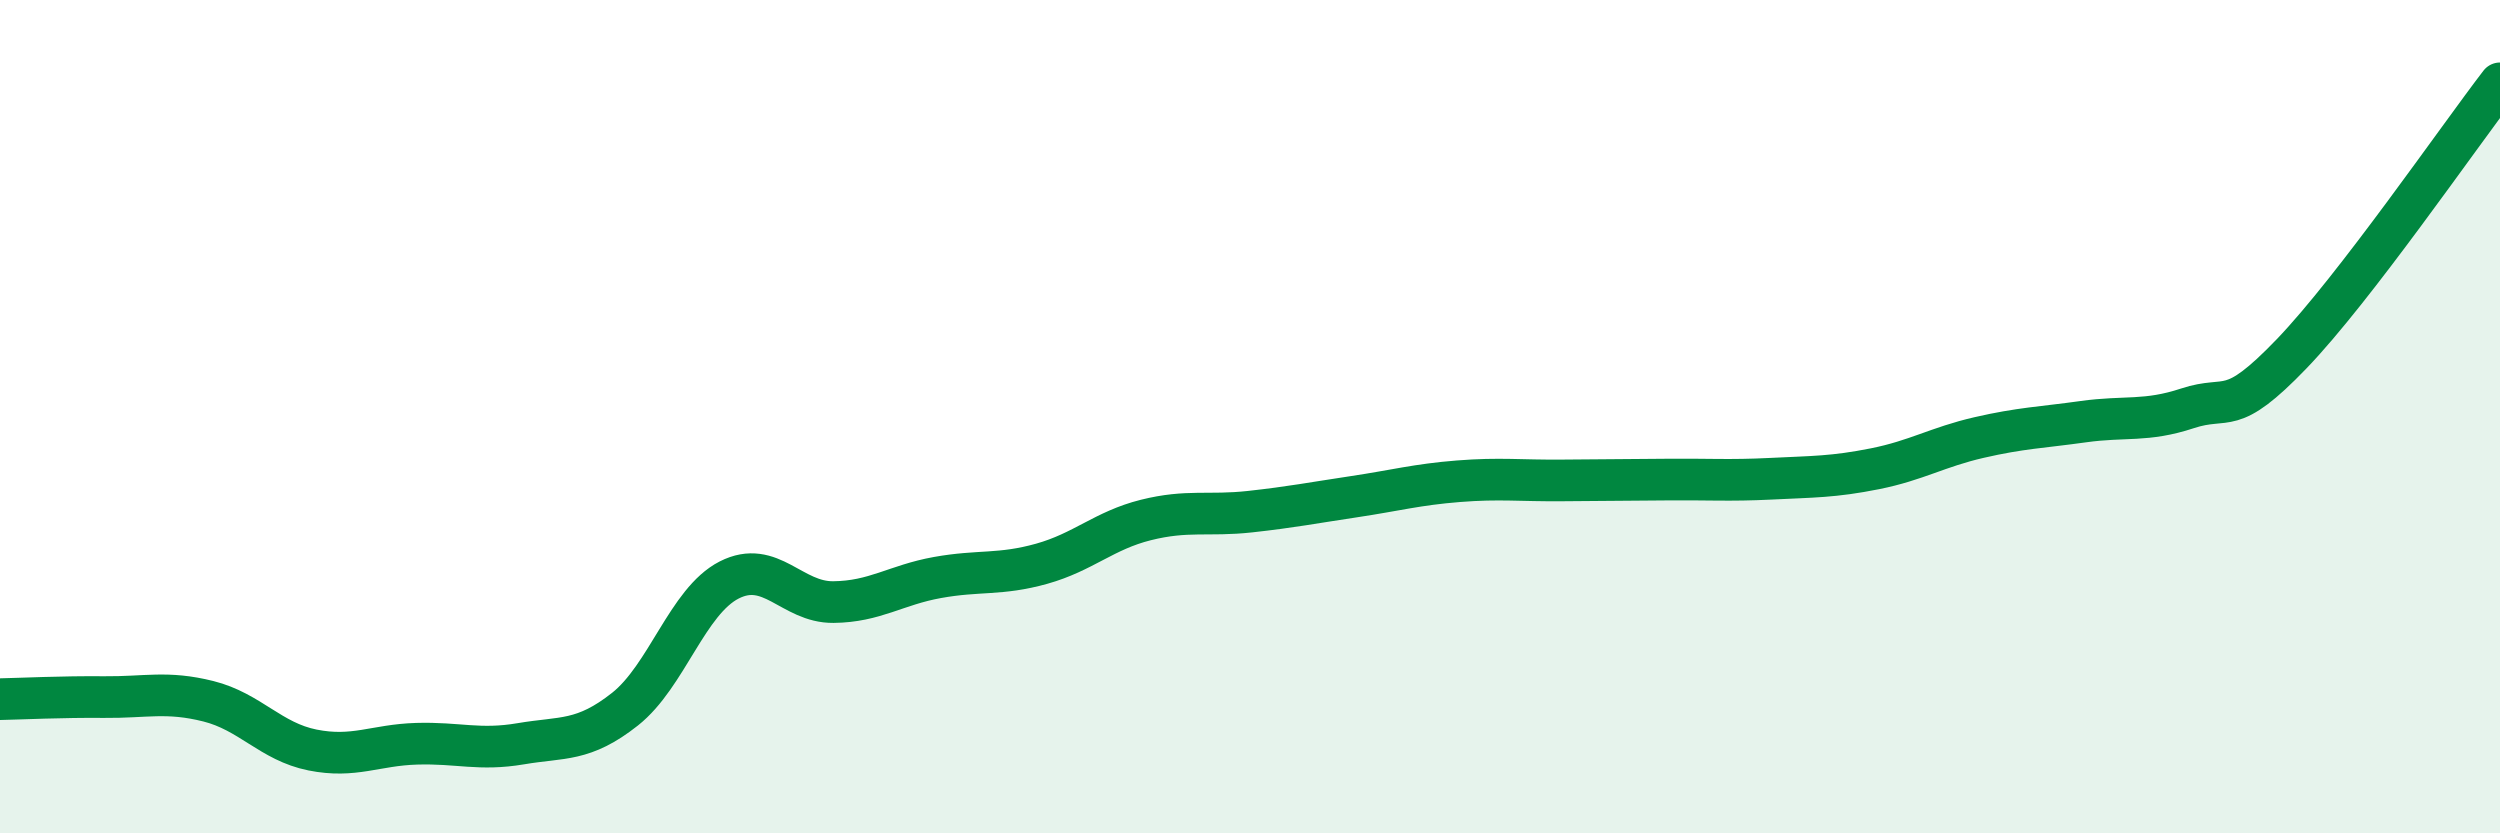
    <svg width="60" height="20" viewBox="0 0 60 20" xmlns="http://www.w3.org/2000/svg">
      <path
        d="M 0,16.78 C 0.5,16.77 1.5,16.72 2.5,16.73 C 3.5,16.74 4,16.58 5,16.83 C 6,17.08 6.5,17.8 7.5,18 C 8.5,18.2 9,17.88 10,17.85 C 11,17.82 11.5,18.02 12.5,17.85 C 13.5,17.68 14,17.81 15,17.02 C 16,16.23 16.5,14.43 17.5,13.92 C 18.5,13.41 19,14.46 20,14.45 C 21,14.44 21.5,14.04 22.5,13.86 C 23.5,13.68 24,13.81 25,13.53 C 26,13.25 26.5,12.73 27.5,12.48 C 28.5,12.23 29,12.39 30,12.28 C 31,12.17 31.5,12.07 32.5,11.92 C 33.5,11.77 34,11.63 35,11.55 C 36,11.47 36.5,11.54 37.5,11.53 C 38.5,11.52 39,11.52 40,11.51 C 41,11.5 41.5,11.54 42.5,11.49 C 43.5,11.44 44,11.45 45,11.25 C 46,11.05 46.5,10.73 47.5,10.5 C 48.5,10.27 49,10.26 50,10.12 C 51,9.98 51.5,10.13 52.5,9.8 C 53.5,9.47 53.5,10.05 55,8.49 C 56.5,6.93 59,3.3 60,2L60 20L0 20Z"
        fill="#008740"
        opacity="0.1"
        stroke-linecap="round"
        stroke-linejoin="round"
      />
      <path
        d="M 0,16.78 C 0.5,16.77 1.5,16.72 2.5,16.73 C 3.5,16.74 4,16.58 5,16.83 C 6,17.08 6.5,17.8 7.5,18 C 8.5,18.2 9,17.88 10,17.85 C 11,17.82 11.5,18.02 12.5,17.85 C 13.5,17.68 14,17.81 15,17.02 C 16,16.23 16.5,14.43 17.5,13.92 C 18.5,13.41 19,14.46 20,14.45 C 21,14.44 21.5,14.04 22.5,13.86 C 23.5,13.68 24,13.81 25,13.53 C 26,13.25 26.5,12.73 27.5,12.48 C 28.5,12.23 29,12.39 30,12.28 C 31,12.17 31.5,12.07 32.5,11.92 C 33.5,11.77 34,11.63 35,11.55 C 36,11.47 36.5,11.54 37.5,11.53 C 38.5,11.52 39,11.52 40,11.51 C 41,11.5 41.5,11.54 42.5,11.49 C 43.5,11.44 44,11.45 45,11.25 C 46,11.05 46.5,10.73 47.5,10.5 C 48.5,10.27 49,10.26 50,10.12 C 51,9.98 51.5,10.13 52.5,9.8 C 53.5,9.47 53.5,10.05 55,8.49 C 56.5,6.93 59,3.3 60,2"
        stroke="#008740"
        stroke-width="1"
        fill="none"
        stroke-linecap="round"
        stroke-linejoin="round"
      />
    </svg>
  
